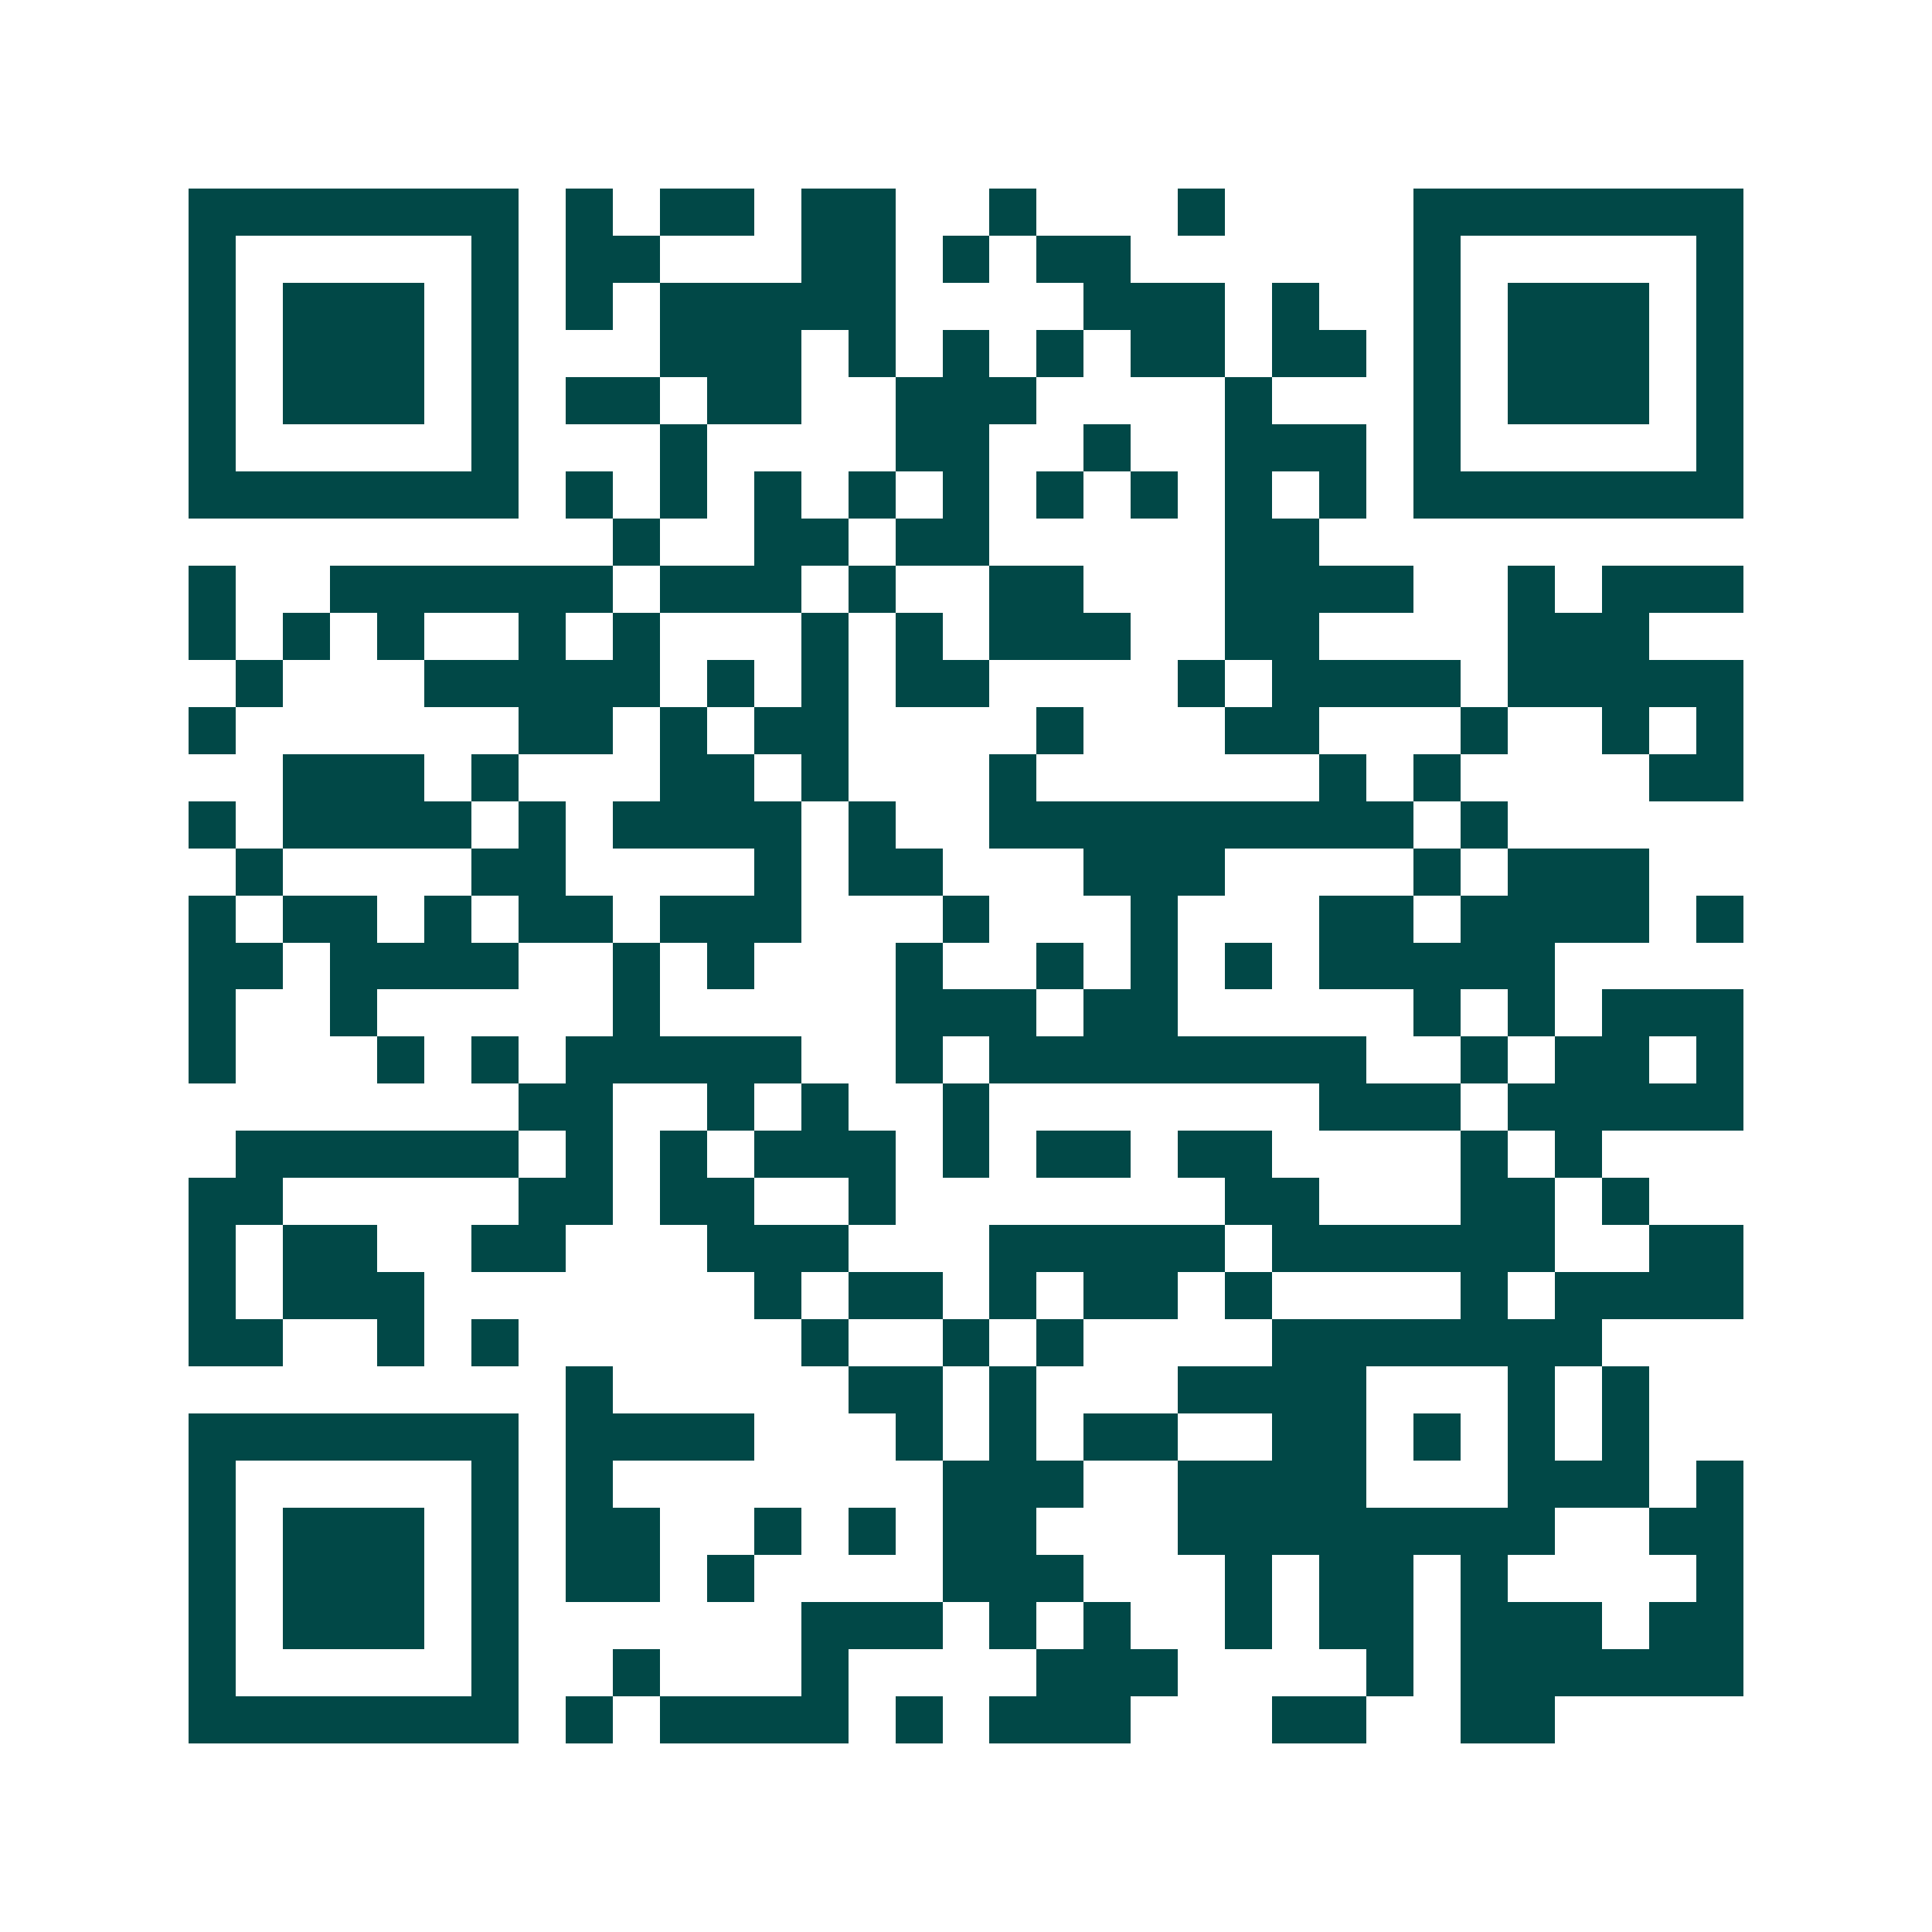 <svg xmlns="http://www.w3.org/2000/svg" width="200" height="200" viewBox="0 0 41 41" shape-rendering="crispEdges"><path fill="#ffffff" d="M0 0h41v41H0z"/><path stroke="#014847" d="M4 4.5h7m1 0h1m1 0h2m1 0h2m2 0h1m3 0h1m4 0h7M4 5.5h1m5 0h1m1 0h2m3 0h2m1 0h1m1 0h2m6 0h1m5 0h1M4 6.5h1m1 0h3m1 0h1m1 0h1m1 0h5m4 0h3m1 0h1m2 0h1m1 0h3m1 0h1M4 7.5h1m1 0h3m1 0h1m3 0h3m1 0h1m1 0h1m1 0h1m1 0h2m1 0h2m1 0h1m1 0h3m1 0h1M4 8.5h1m1 0h3m1 0h1m1 0h2m1 0h2m2 0h3m4 0h1m3 0h1m1 0h3m1 0h1M4 9.5h1m5 0h1m3 0h1m4 0h2m2 0h1m2 0h3m1 0h1m5 0h1M4 10.5h7m1 0h1m1 0h1m1 0h1m1 0h1m1 0h1m1 0h1m1 0h1m1 0h1m1 0h1m1 0h7M13 11.5h1m2 0h2m1 0h2m5 0h2M4 12.5h1m2 0h6m1 0h3m1 0h1m2 0h2m3 0h4m2 0h1m1 0h3M4 13.5h1m1 0h1m1 0h1m2 0h1m1 0h1m3 0h1m1 0h1m1 0h3m2 0h2m4 0h3M5 14.5h1m3 0h5m1 0h1m1 0h1m1 0h2m4 0h1m1 0h4m1 0h5M4 15.5h1m6 0h2m1 0h1m1 0h2m4 0h1m3 0h2m3 0h1m2 0h1m1 0h1M6 16.5h3m1 0h1m3 0h2m1 0h1m3 0h1m6 0h1m1 0h1m4 0h2M4 17.5h1m1 0h4m1 0h1m1 0h4m1 0h1m2 0h9m1 0h1M5 18.5h1m4 0h2m4 0h1m1 0h2m3 0h3m4 0h1m1 0h3M4 19.5h1m1 0h2m1 0h1m1 0h2m1 0h3m3 0h1m3 0h1m3 0h2m1 0h4m1 0h1M4 20.5h2m1 0h4m2 0h1m1 0h1m3 0h1m2 0h1m1 0h1m1 0h1m1 0h5M4 21.5h1m2 0h1m5 0h1m5 0h3m1 0h2m5 0h1m1 0h1m1 0h3M4 22.5h1m3 0h1m1 0h1m1 0h5m2 0h1m1 0h8m2 0h1m1 0h2m1 0h1M11 23.5h2m2 0h1m1 0h1m2 0h1m7 0h3m1 0h5M5 24.5h6m1 0h1m1 0h1m1 0h3m1 0h1m1 0h2m1 0h2m4 0h1m1 0h1M4 25.5h2m5 0h2m1 0h2m2 0h1m7 0h2m3 0h2m1 0h1M4 26.5h1m1 0h2m2 0h2m3 0h3m3 0h5m1 0h6m2 0h2M4 27.5h1m1 0h3m7 0h1m1 0h2m1 0h1m1 0h2m1 0h1m4 0h1m1 0h4M4 28.5h2m2 0h1m1 0h1m6 0h1m2 0h1m1 0h1m4 0h7M12 29.5h1m5 0h2m1 0h1m3 0h4m3 0h1m1 0h1M4 30.5h7m1 0h4m3 0h1m1 0h1m1 0h2m2 0h2m1 0h1m1 0h1m1 0h1M4 31.5h1m5 0h1m1 0h1m7 0h3m2 0h4m3 0h3m1 0h1M4 32.5h1m1 0h3m1 0h1m1 0h2m2 0h1m1 0h1m1 0h2m3 0h8m2 0h2M4 33.5h1m1 0h3m1 0h1m1 0h2m1 0h1m4 0h3m3 0h1m1 0h2m1 0h1m4 0h1M4 34.5h1m1 0h3m1 0h1m6 0h3m1 0h1m1 0h1m2 0h1m1 0h2m1 0h3m1 0h2M4 35.5h1m5 0h1m2 0h1m3 0h1m4 0h3m4 0h1m1 0h6M4 36.5h7m1 0h1m1 0h4m1 0h1m1 0h3m3 0h2m2 0h2"/></svg>
